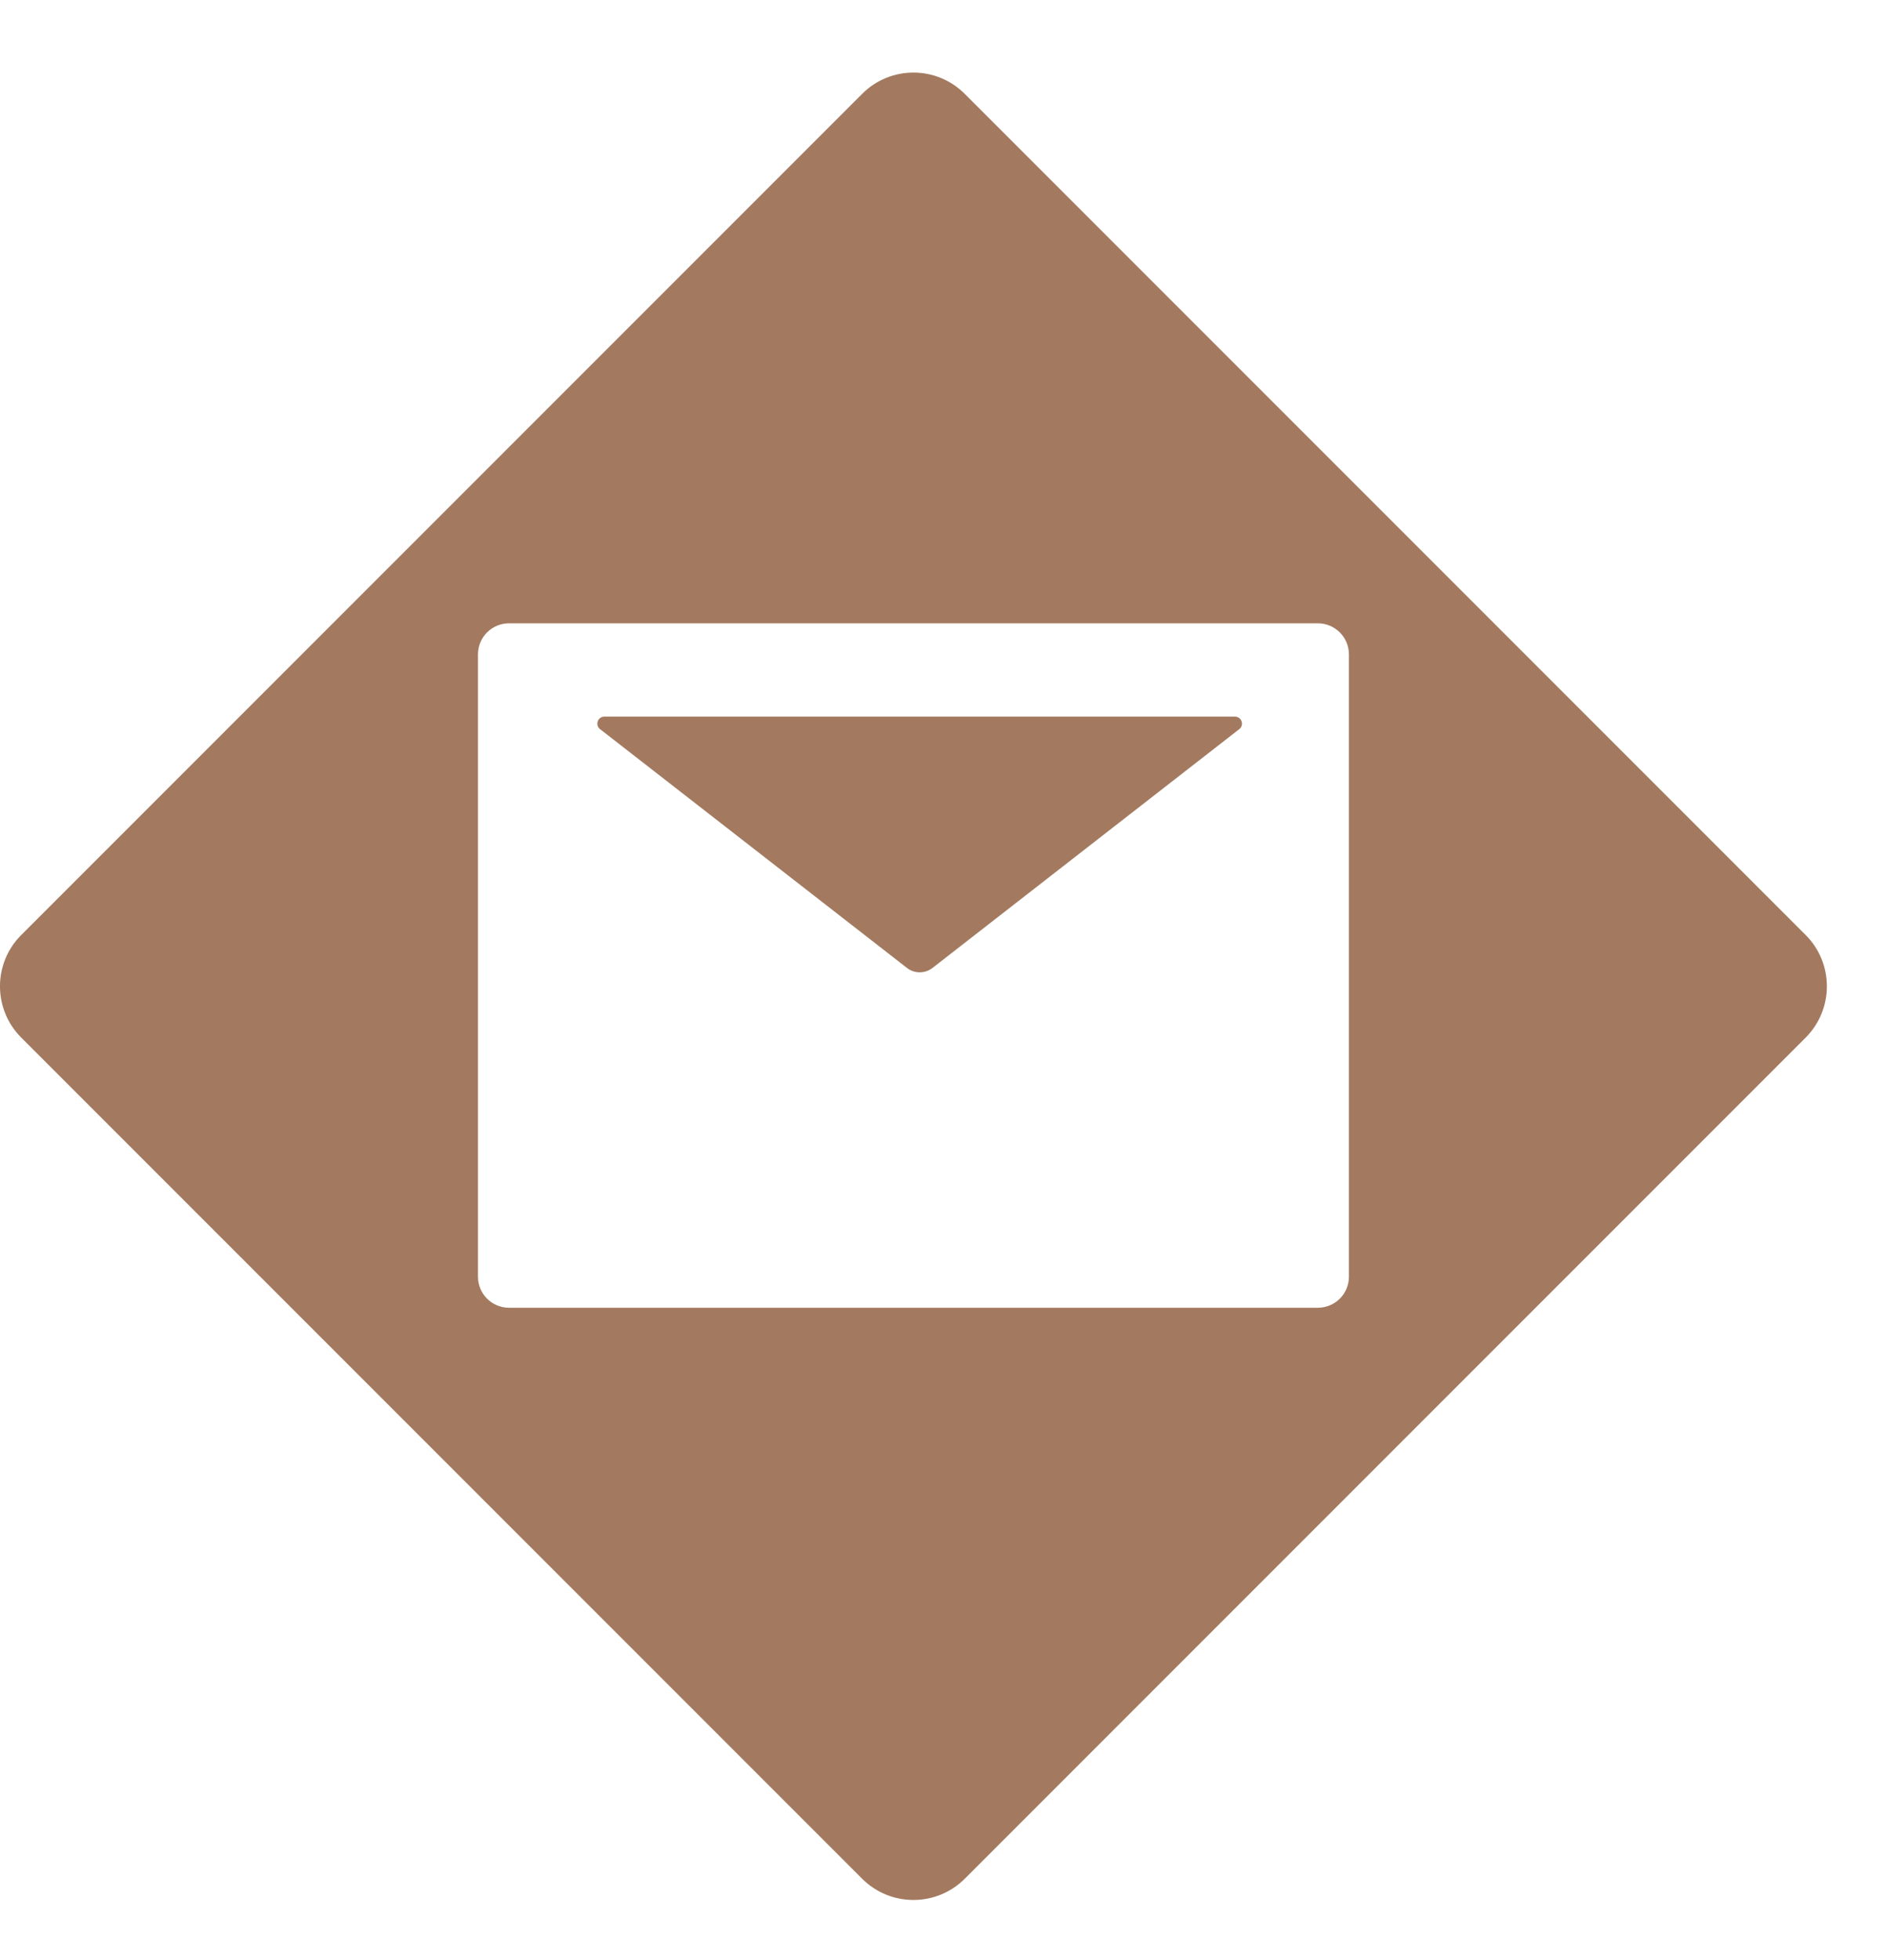 <?xml version="1.0" encoding="UTF-8"?> <svg xmlns="http://www.w3.org/2000/svg" width="26" height="27" viewBox="0 0 26 27" fill="none"> <path fill-rule="evenodd" clip-rule="evenodd" d="M13.293 1.293C12.902 0.902 12.269 0.902 11.879 1.293L0.293 12.879C-0.098 13.269 -0.098 13.902 0.293 14.293L11.879 25.879C12.269 26.269 12.902 26.269 13.293 25.879L24.879 14.293C25.269 13.902 25.269 13.269 24.879 12.879L13.293 1.293ZM7.014 8.586H18.157C18.394 8.586 18.586 8.777 18.586 9.014V17.586C18.586 17.823 18.394 18.014 18.157 18.014H7.014C6.777 18.014 6.586 17.823 6.586 17.586V9.014C6.586 8.777 6.777 8.586 7.014 8.586ZM12.85 13.332L17.075 10.044C17.091 10.032 17.103 10.015 17.108 9.996C17.114 9.976 17.114 9.956 17.107 9.937C17.101 9.918 17.089 9.901 17.072 9.889C17.056 9.878 17.036 9.871 17.016 9.871H8.327C8.307 9.871 8.287 9.878 8.271 9.889C8.254 9.901 8.242 9.918 8.236 9.937C8.229 9.956 8.229 9.976 8.235 9.996C8.24 10.015 8.252 10.032 8.268 10.044L12.495 13.332C12.599 13.414 12.745 13.414 12.85 13.332Z" fill="#A37A60"></path> </svg> 
